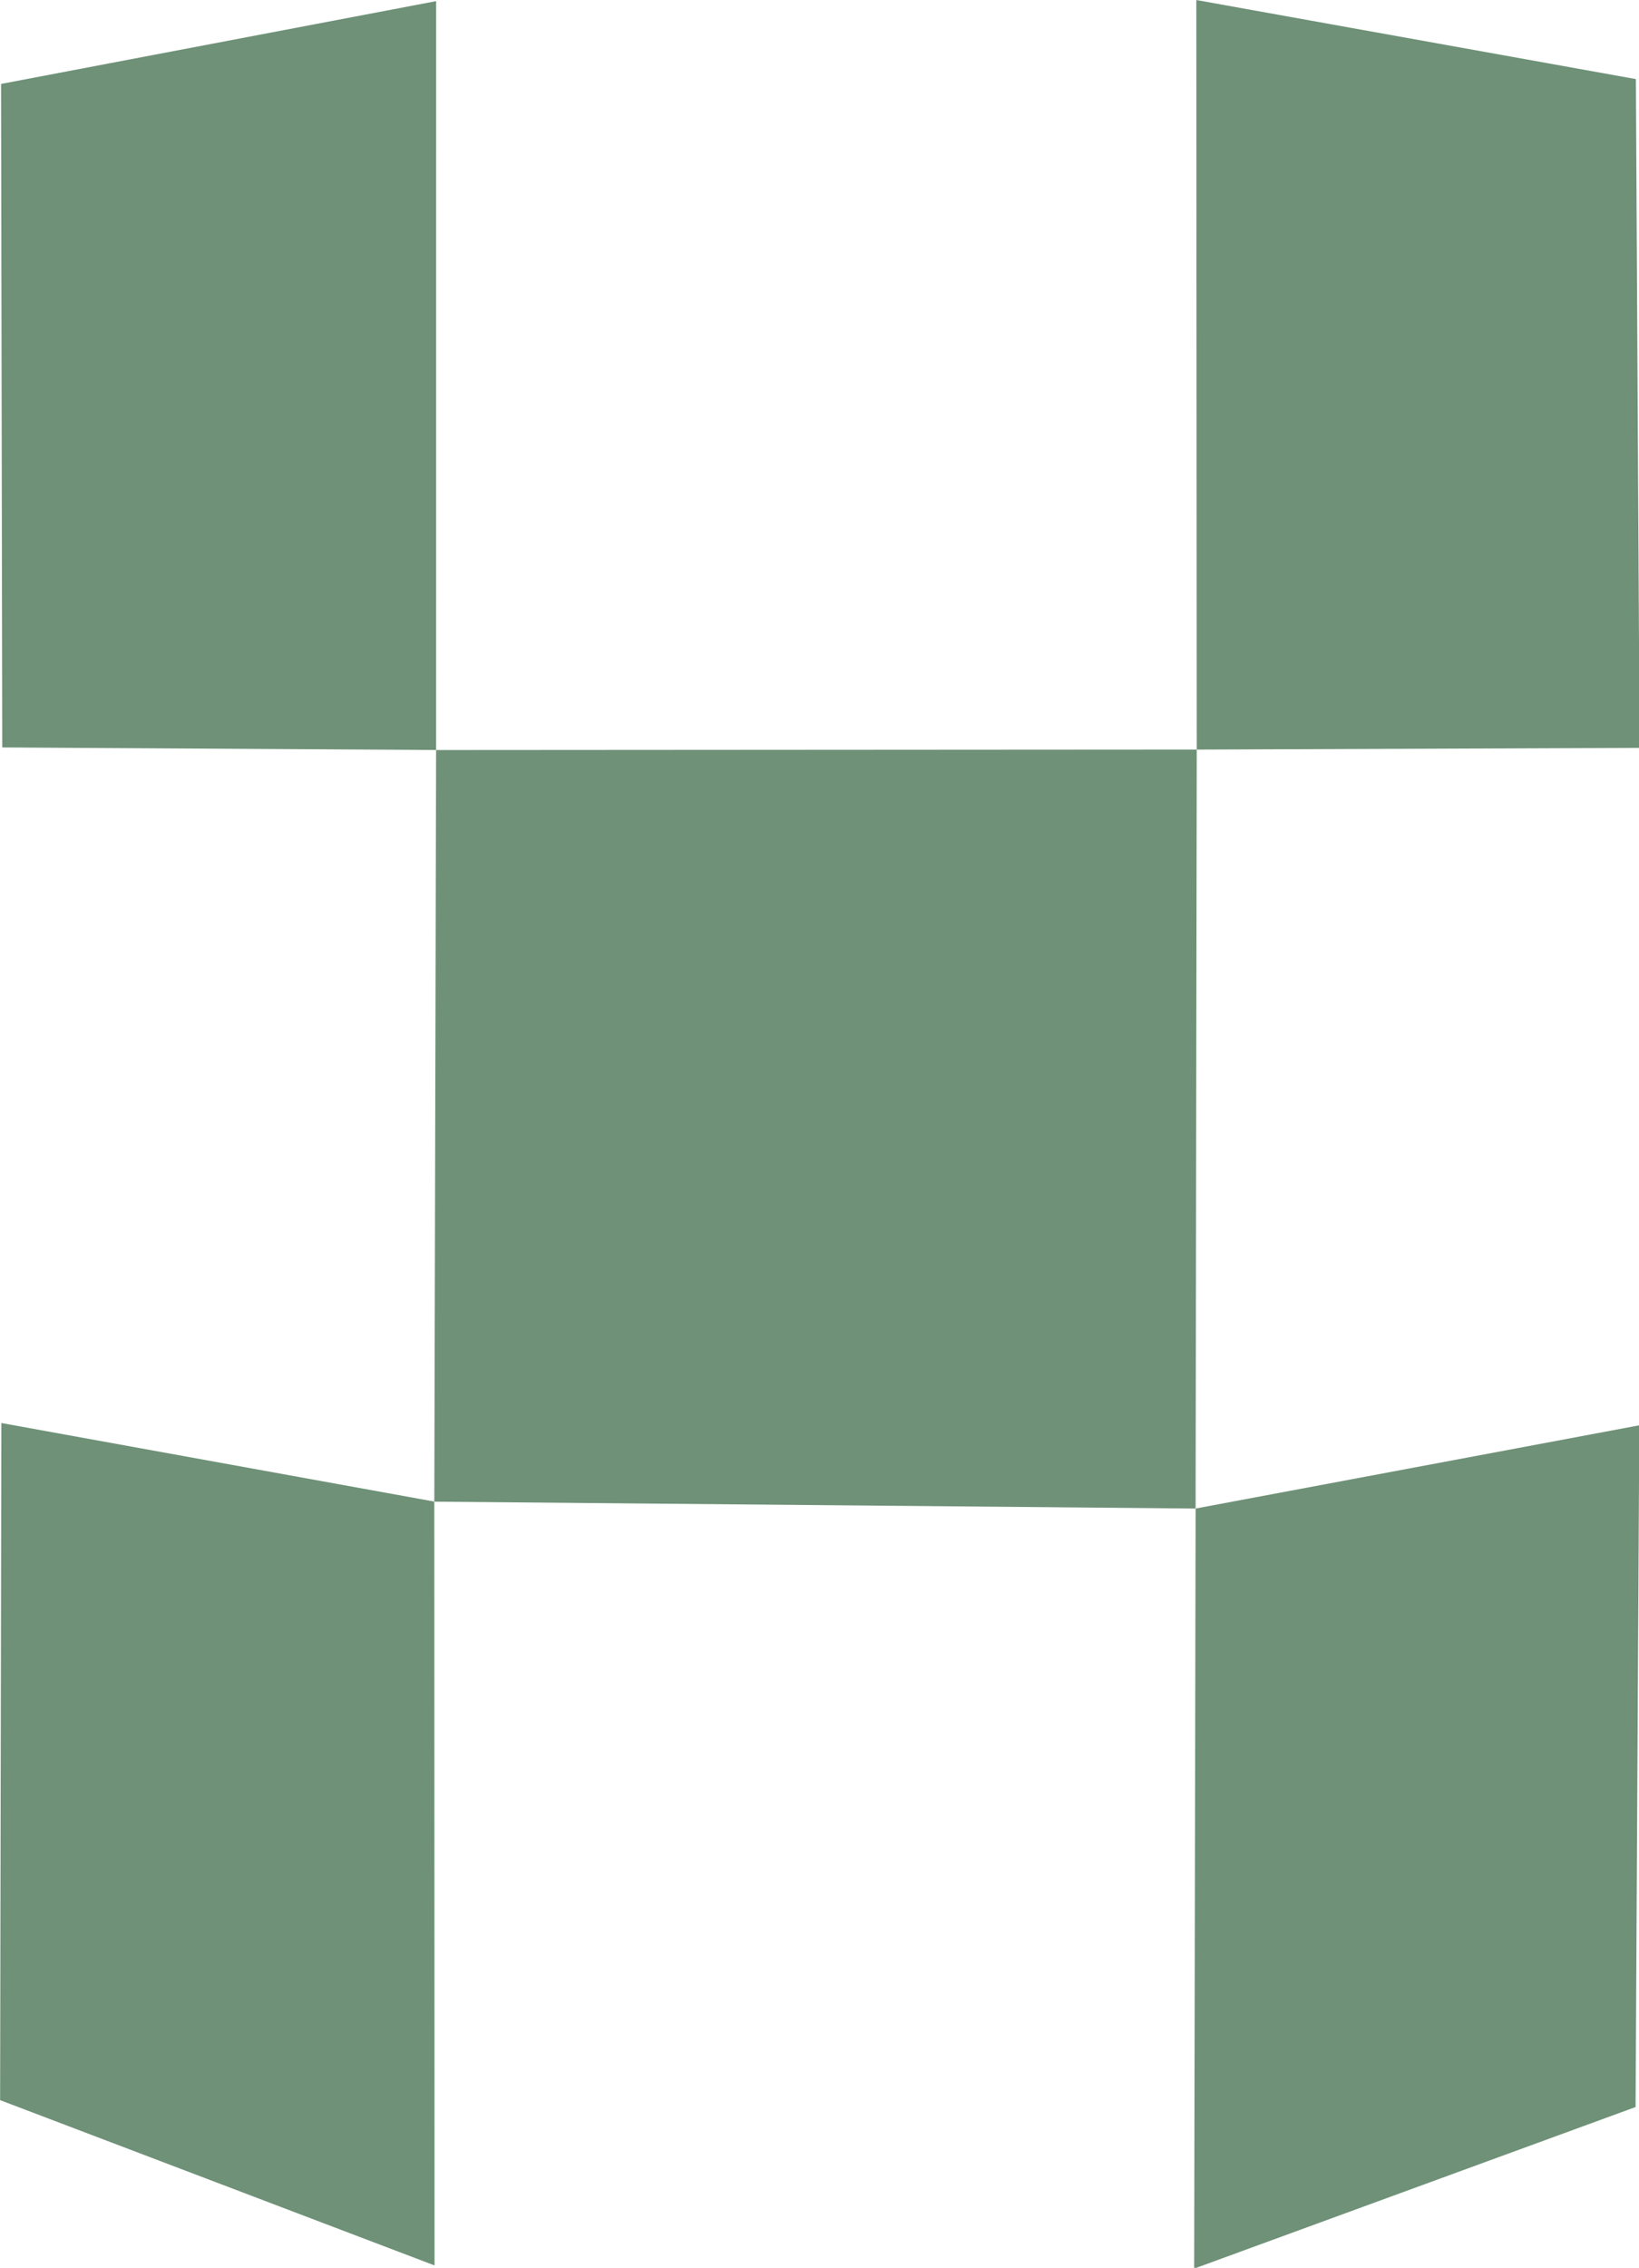 <?xml version="1.0" encoding="utf-8"?>
<svg viewBox="0 0 358 495" xmlns="http://www.w3.org/2000/svg">
  <g transform="matrix(1.071, 0, 0, 1.071, -89.775, -21.568)">
    <path style="fill: rgb(110, 145, 119);" d="M 84.04 37.243 L 172.772 20.37 L 172.767 172.989 L 84.284 172.468 L 84.04 37.243 Z"/>
    <path style="fill: rgb(110, 145, 119);" d="M 172.767 173.001 L 327.895 172.9 L 327.66 327.584 L 172.398 326.178 L 172.767 173.001 Z"/>
    <path style="fill: rgb(110, 145, 119);" d="M 327.895 172.905 L 327.806 20.144 L 417.453 36.257 L 418.209 172.555 L 327.895 172.905 Z"/>
    <path style="fill: rgb(110, 145, 119);" d="M 327.666 327.582 L 327.368 482.485 L 417.39 449.558 L 418.151 310.621 L 327.666 327.582 Z"/>
    <path style="fill: rgb(110, 145, 119);" d="M 172.443 481.838 L 172.397 326.163 L 84.101 310.154 L 83.847 448.152 L 172.443 481.838 Z"/>
  </g>
</svg>